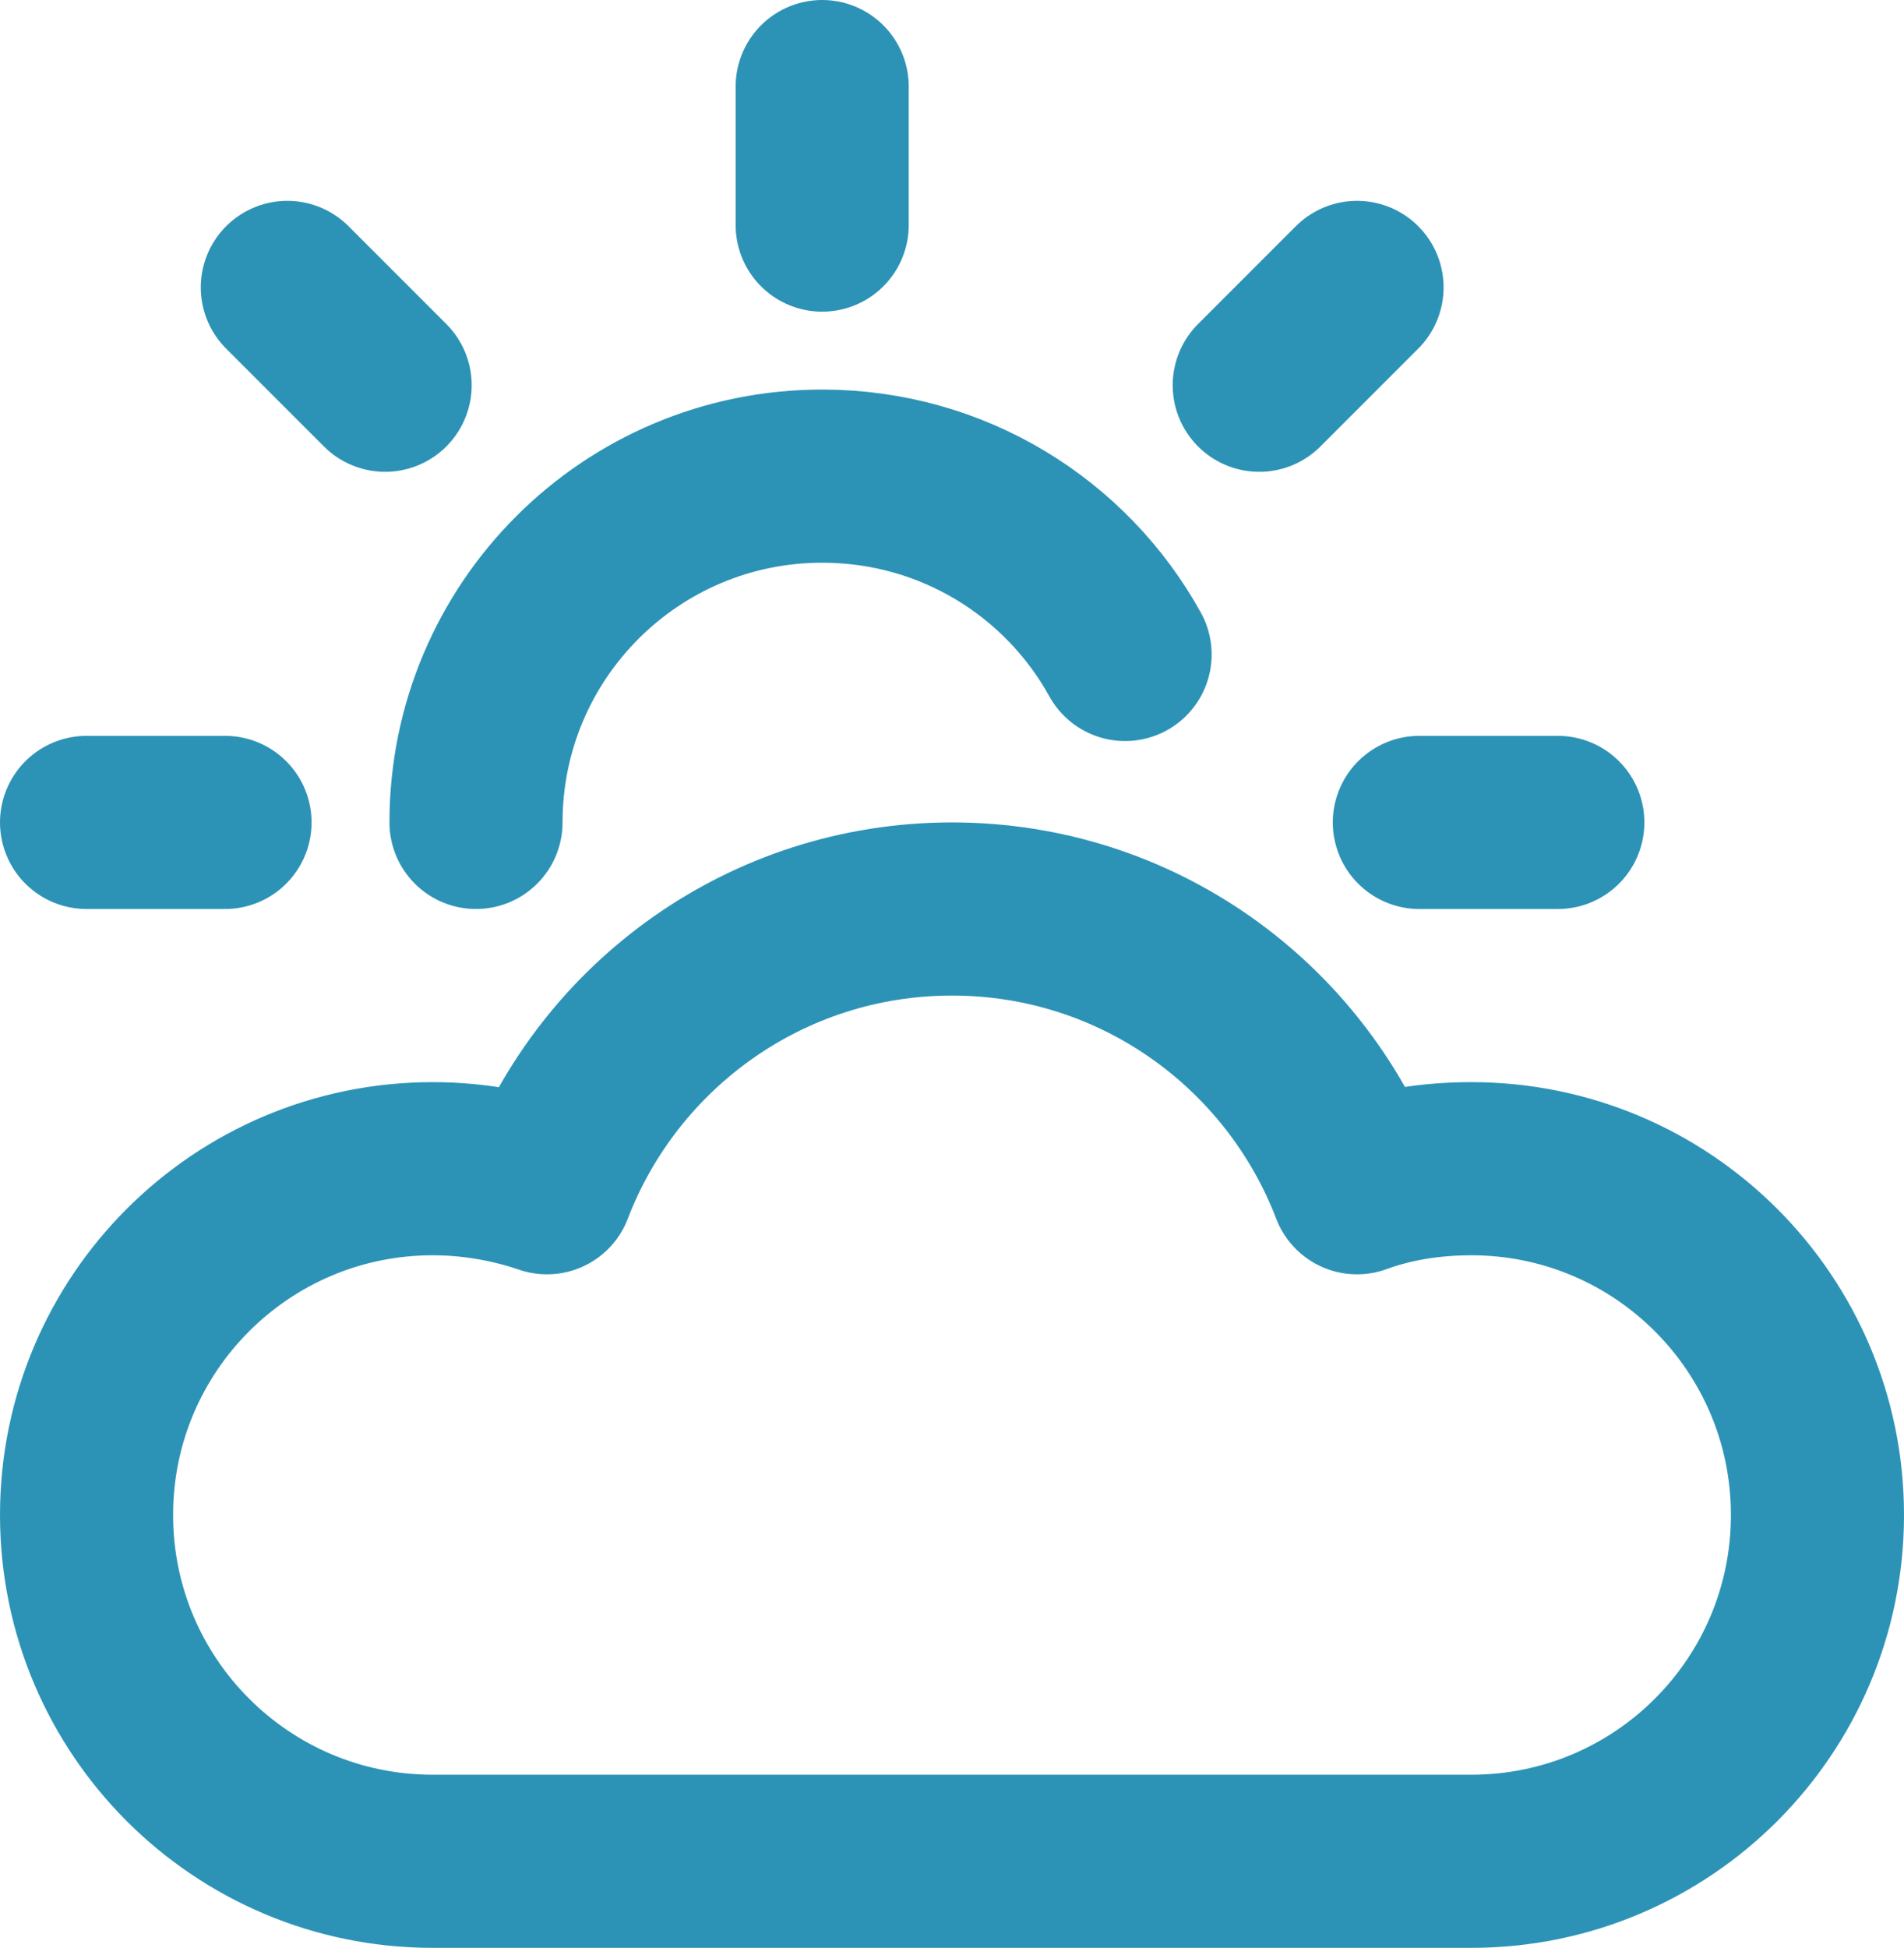 <?xml version="1.0" encoding="UTF-8"?>
<svg id="Layer_2" data-name="Layer 2" xmlns="http://www.w3.org/2000/svg" viewBox="0 0 22 22.5">
  <defs>
    <style>
      .cls-1 {
        fill: none;
        stroke: #2c93b6;
        stroke-linecap: round;
        stroke-linejoin: round;
        stroke-width: 2px;
      }
    </style>
  </defs>
  <g id="Layer_1-2" data-name="Layer 1">
    <path class="cls-1" d="m9.5,1v1.6m-6.9,6.9h-1.6m3.45-5.05l-1.13-1.13m11.23,1.13l1.13-1.13m2.32,6.18h-1.6m-10.9,0c0-2.21,1.79-4,4-4,1.51,0,2.82.83,3.5,2.06m-8,13.94c-2.21,0-4-1.79-4-4s1.79-4,4-4c.46,0,.91.08,1.32.22.72-1.88,2.54-3.22,4.68-3.22s3.96,1.34,4.68,3.22c.41-.15.86-.22,1.32-.22,2.21,0,4,1.79,4,4s-1.79,4-4,4H5Z"/>
  </g>
</svg>